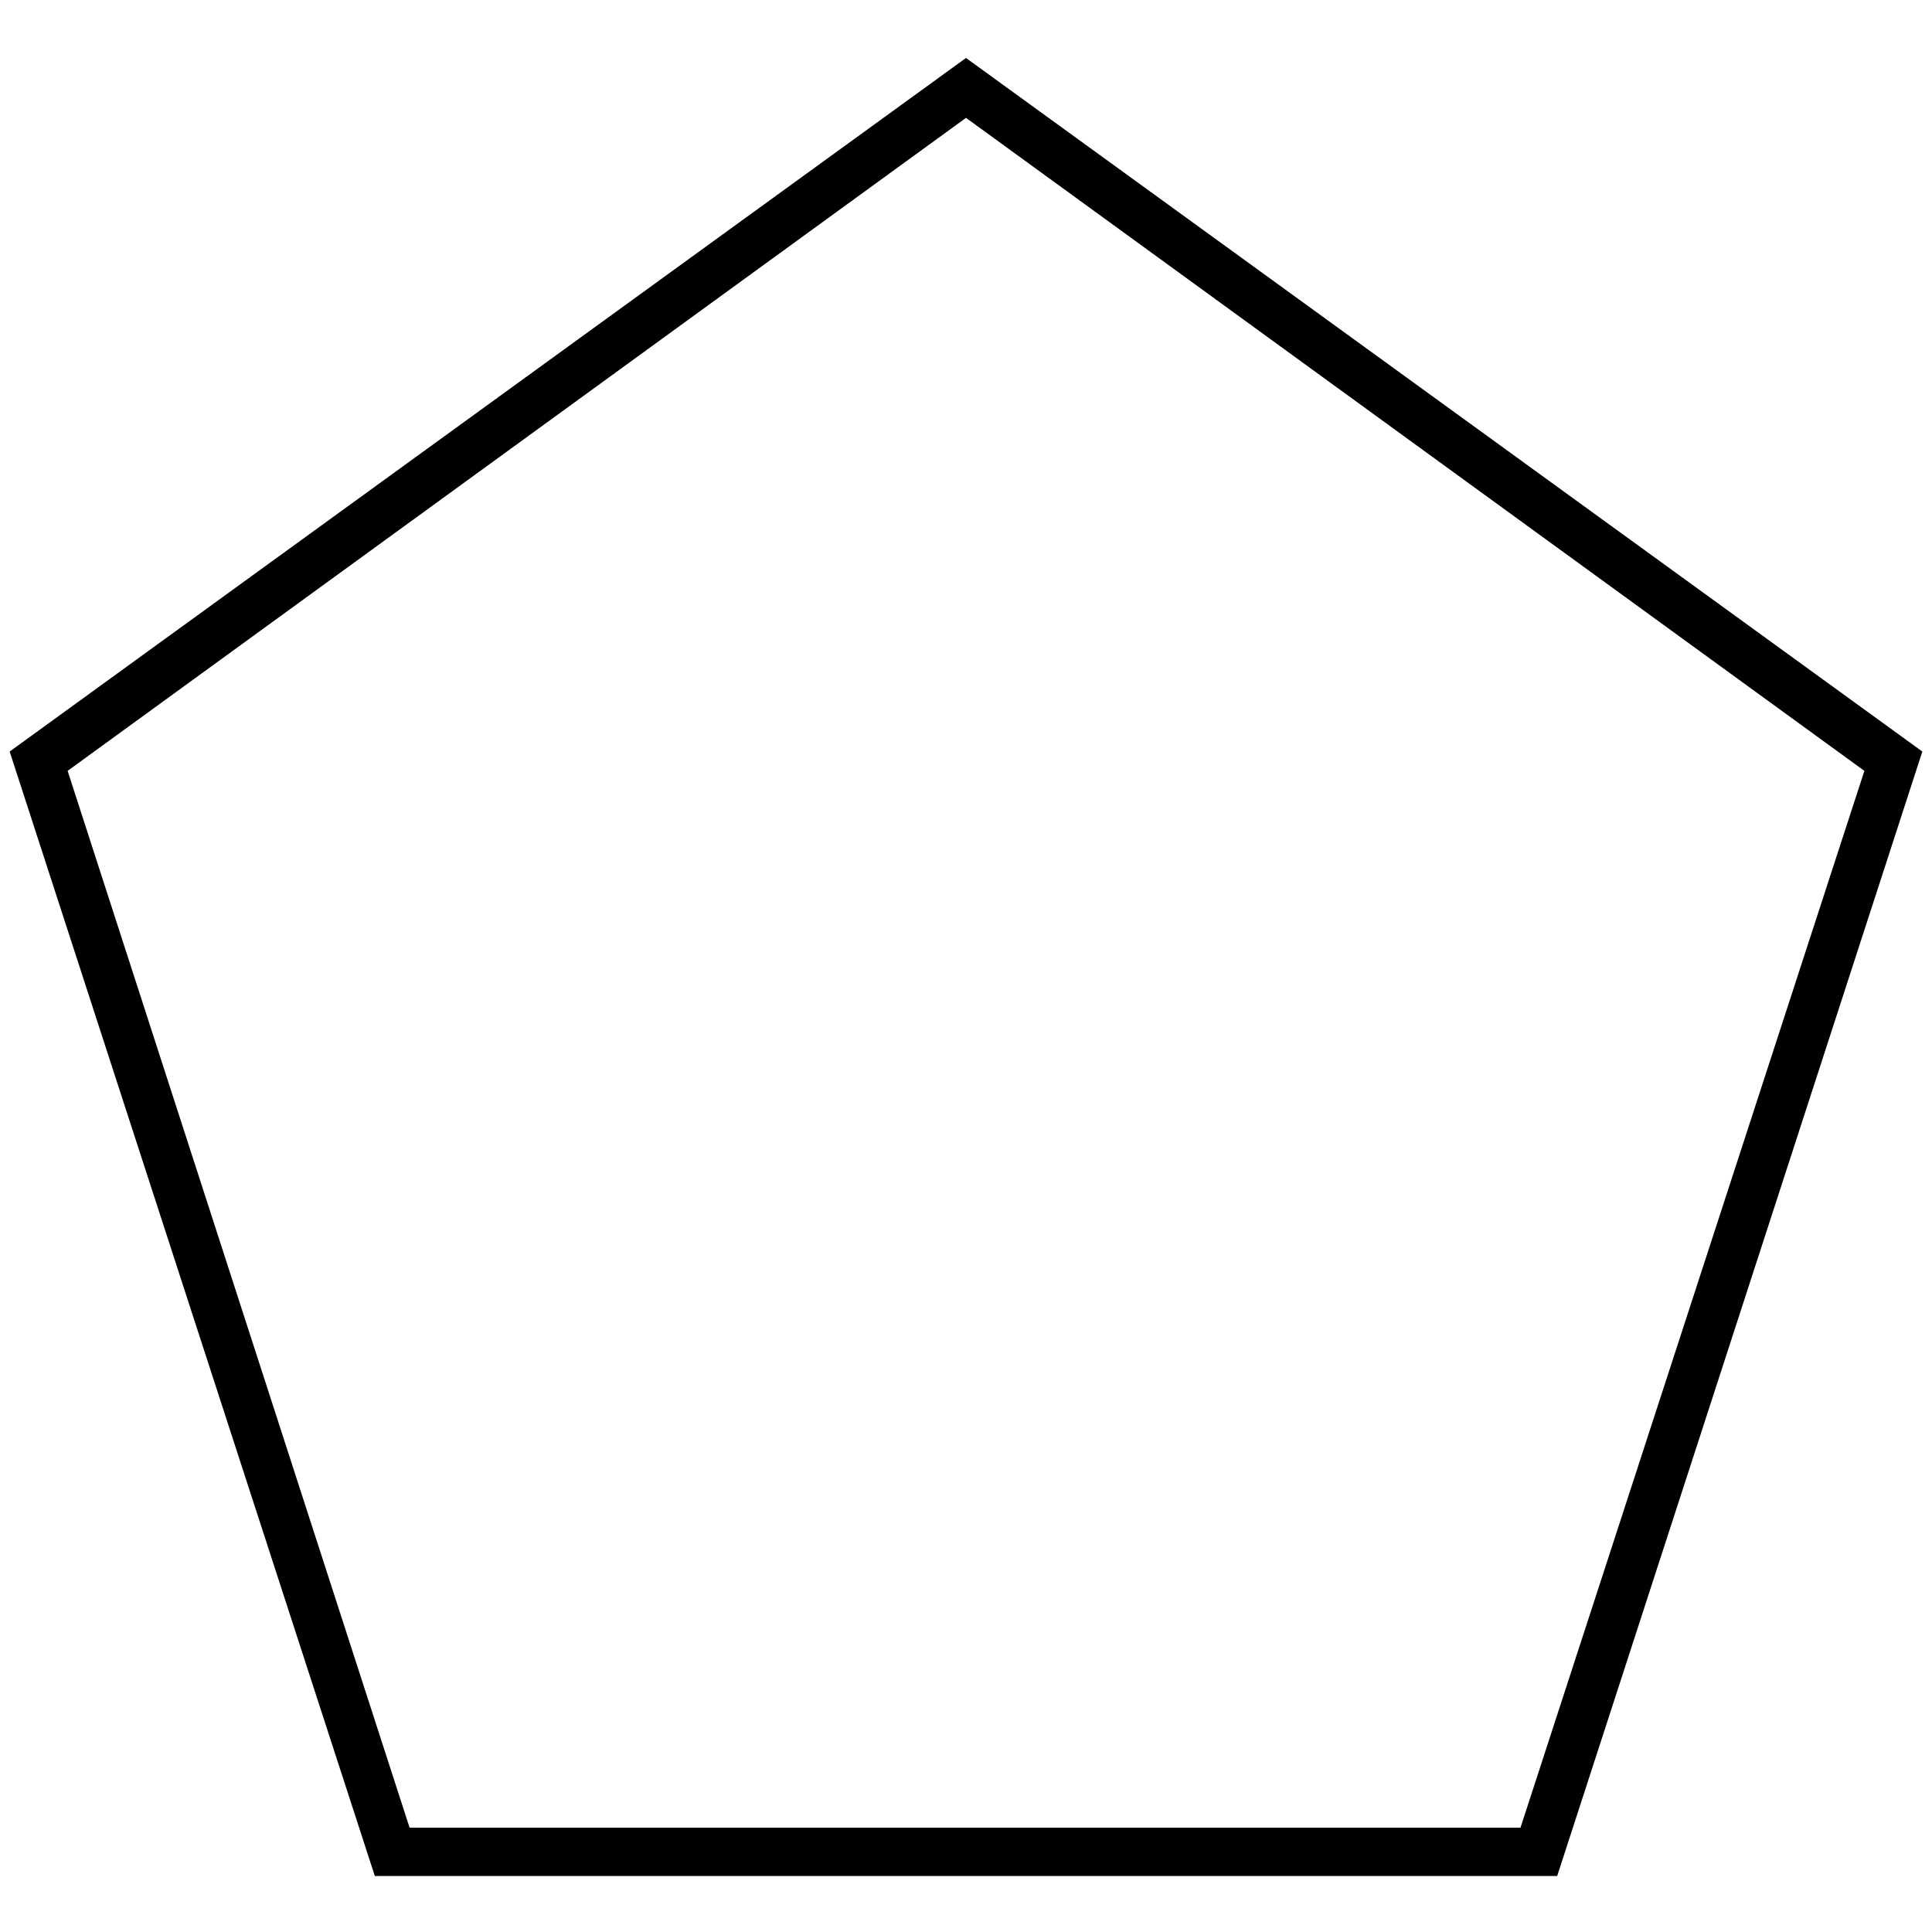 <?xml version="1.0" encoding="UTF-8"?><svg xmlns="http://www.w3.org/2000/svg" width="1024" height="1024" viewBox="0 0 1 1.0"><title>shape-pentagon-outline-thin</title><path id="icon-shape-pentagon-outline-thin" fill-rule="evenodd" d="M .005,.389 L .5,.03 L .995,.389 L .806,.971 L .194,.971 L .005,.389 zM .035,.399 L .5,.061 L .965,.399 L .787,.946 L .212,.946 L .035,.399 z" /></svg>